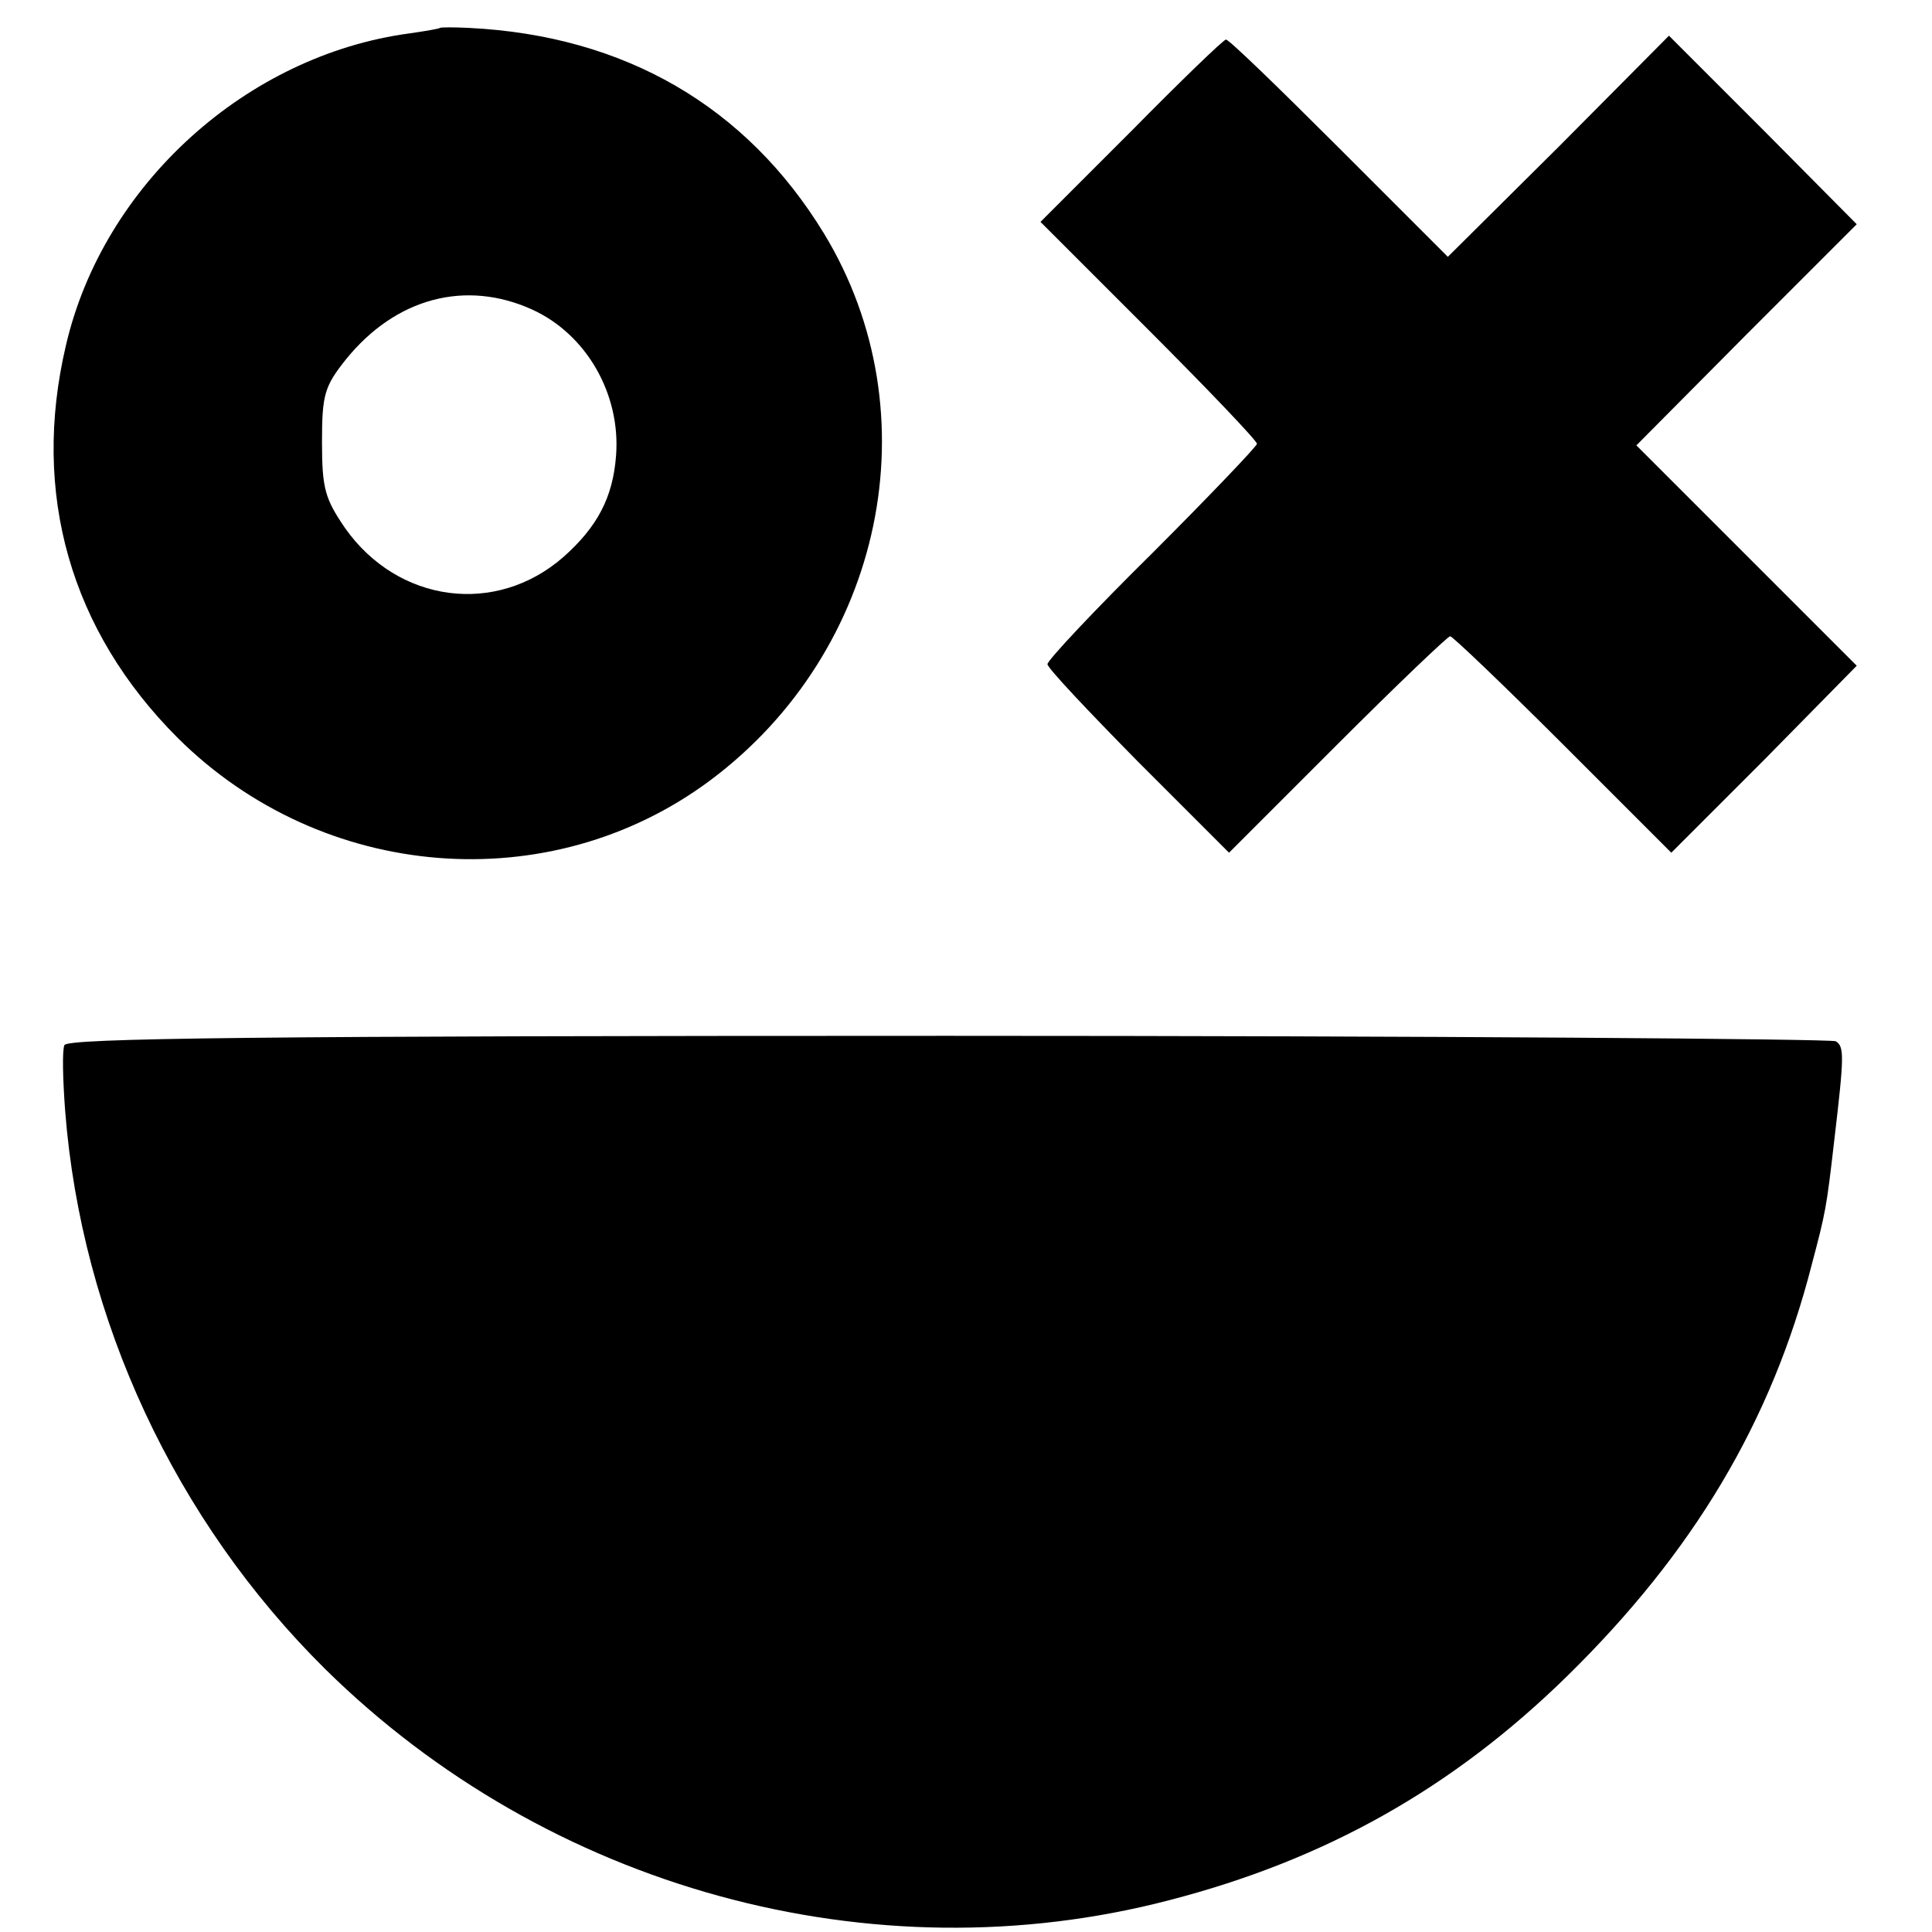 <?xml version="1.0" standalone="no"?>
<!DOCTYPE svg PUBLIC "-//W3C//DTD SVG 20010904//EN"
 "http://www.w3.org/TR/2001/REC-SVG-20010904/DTD/svg10.dtd">
<svg version="1.0" xmlns="http://www.w3.org/2000/svg"
 width="249pt" height="249pt" viewBox="0 0 249 249"
 preserveAspectRatio="xMidYMid meet">
<g transform="translate(0,249) scale(0.1,-0.1)"
fill="#000000" stroke="none">
<path d="M567 2454 c-1 -1 -18 -4 -39 -7 -210 -28 -395 -195 -443 -402 -45
-191 6 -368 144 -506 186 -185 479 -209 686 -55 224 167 288 473 147 705 -100
164 -257 255 -457 265 -20 1 -37 1 -38 0z m119 -363 c70 -32 114 -109 108
-188 -4 -54 -24 -92 -68 -131 -87 -76 -213 -59 -281 37 -26 38 -30 51 -30 111
0 61 3 72 31 107 64 79 154 103 240 64z"/>
<path d="M1458 2321 l-117 -117 139 -139 c77 -77 140 -143 140 -147 0 -3 -61
-67 -135 -141 -74 -73 -135 -138 -135 -143 0 -5 53 -61 117 -126 l117 -117
139 139 c77 77 143 140 146 140 3 0 69 -63 146 -140 l139 -139 120 120 119
121 -142 142 -142 142 142 143 142 142 -121 122 -121 121 -142 -143 -143 -142
-141 141 c-77 77 -142 140 -145 139 -3 0 -58 -53 -122 -118z"/>
<path d="M83 1143 c-3 -7 -2 -45 1 -85 21 -269 142 -528 335 -719 287 -283
705 -398 1088 -298 201 52 365 144 513 289 162 159 263 327 315 530 18 68 19
73 29 160 13 110 13 121 2 128 -6 3 -521 7 -1145 7 -890 0 -1135 -3 -1138 -12z"/>
</g>
</svg>
